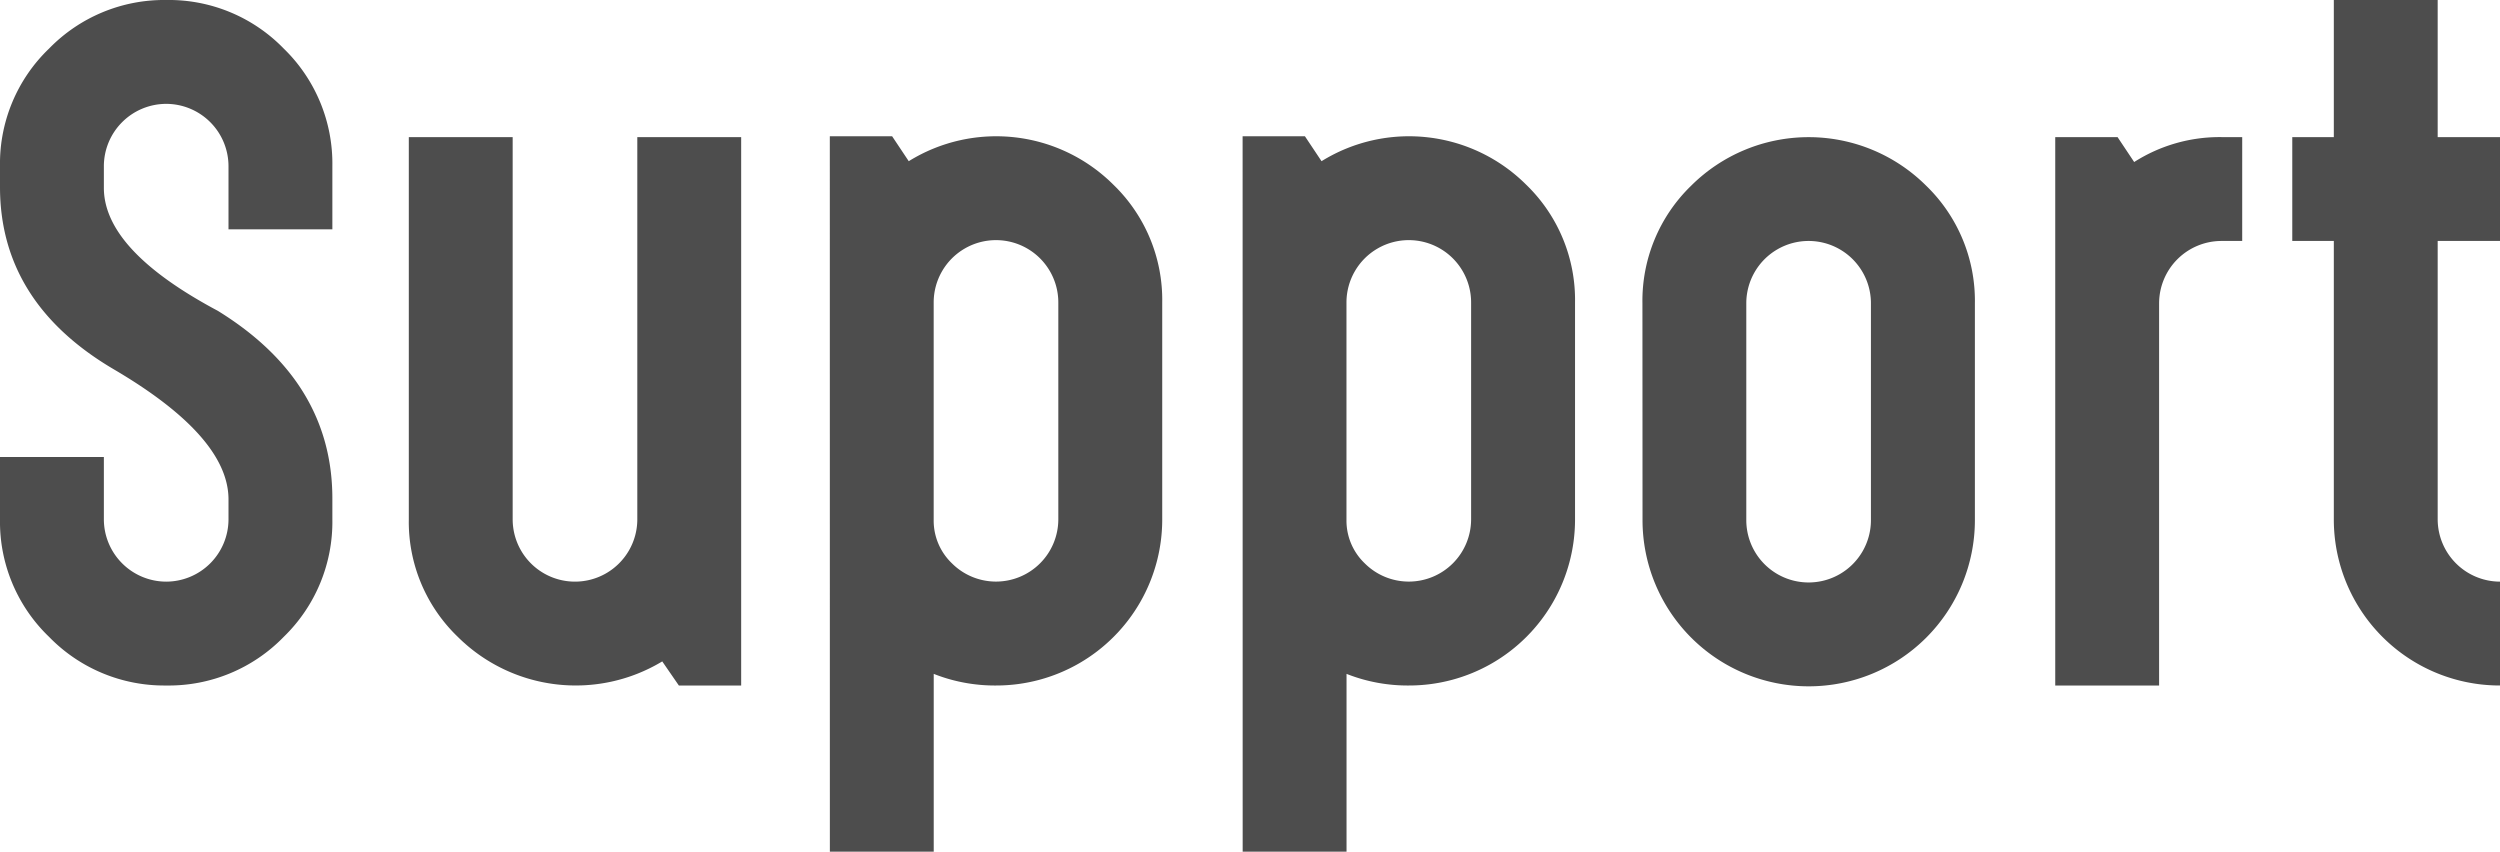 <svg xmlns="http://www.w3.org/2000/svg" xmlns:xlink="http://www.w3.org/1999/xlink" width="210.613" height="71.75" viewBox="0 0 210.613 71.75"><defs><clipPath id="a"><rect width="210.613" height="71.75" fill="none"/></clipPath></defs><g clip-path="url(#a)"><path d="M0,15.75V14A13.434,13.434,0,0,1,4.131,4.095,13.524,13.524,0,0,1,14,0a13.492,13.492,0,0,1,9.905,4.095A13.493,13.493,0,0,1,28,14v5.32H19.25V14A5.256,5.256,0,0,0,14,8.75,5.26,5.26,0,0,0,8.75,14v1.82q0,5.25,9.59,10.36Q28,32.13,28,42v1.75a13.492,13.492,0,0,1-4.095,9.9A13.492,13.492,0,0,1,14,57.75a13.524,13.524,0,0,1-9.869-4.1A13.433,13.433,0,0,1,0,43.75V38.5H8.75v5.25A5.26,5.26,0,0,0,14,49a5.256,5.256,0,0,0,5.25-5.25V42q-.071-5.25-9.66-10.885T0,15.75" fill="#4d4d4d"/><path d="M55.791,55.72A14.1,14.1,0,0,1,38.57,53.655a13.432,13.432,0,0,1-4.13-9.9V11.55h8.75v32.2a5.25,5.25,0,0,0,10.5,0V11.55h8.75v46.2H57.19Z" fill="#4d4d4d"/><path d="M69.908,11.48h5.25l1.4,2.1a13.979,13.979,0,0,1,17.254,1.995,13.49,13.49,0,0,1,4.1,9.9V43.75a13.983,13.983,0,0,1-14,14,13.988,13.988,0,0,1-5.25-.98V71.75h-8.75Zm8.75,14V43.82a4.978,4.978,0,0,0,1.54,3.64,5.25,5.25,0,0,0,8.96-3.71V25.48a5.25,5.25,0,0,0-10.5,0" fill="#4d4d4d"/><path d="M104.684,11.48h5.25l1.4,2.1a13.98,13.98,0,0,1,17.255,1.995,13.493,13.493,0,0,1,4.1,9.9V43.75a13.981,13.981,0,0,1-14,14,13.988,13.988,0,0,1-5.25-.98V71.75h-8.75Zm8.75,14V43.82a4.975,4.975,0,0,0,1.541,3.64,5.249,5.249,0,0,0,8.959-3.71V25.48a5.25,5.25,0,0,0-10.5,0" fill="#4d4d4d"/><path d="M138.367,25.55a13.49,13.49,0,0,1,4.1-9.9,14.024,14.024,0,0,1,19.808,0,13.49,13.49,0,0,1,4.1,9.9V43.82a14,14,0,0,1-28,0Zm8.75,18.27a5.25,5.25,0,0,0,10.5,0V25.55a5.25,5.25,0,0,0-10.5,0Z" fill="#4d4d4d"/><path d="M181.894,25.55v32.2h-8.75V11.55h5.25l1.4,2.1a13.379,13.379,0,0,1,7.351-2.1h1.75V20.3h-1.75a5.258,5.258,0,0,0-5.25,5.25" fill="#4d4d4d"/><path d="M196.613,11.55V0h8.75V11.55h5.25V20.3h-5.25V43.75a5.26,5.26,0,0,0,5.25,5.25v8.75a13.983,13.983,0,0,1-14-14V20.3h-3.5V11.55Z" fill="#4d4d4d"/></g></svg>